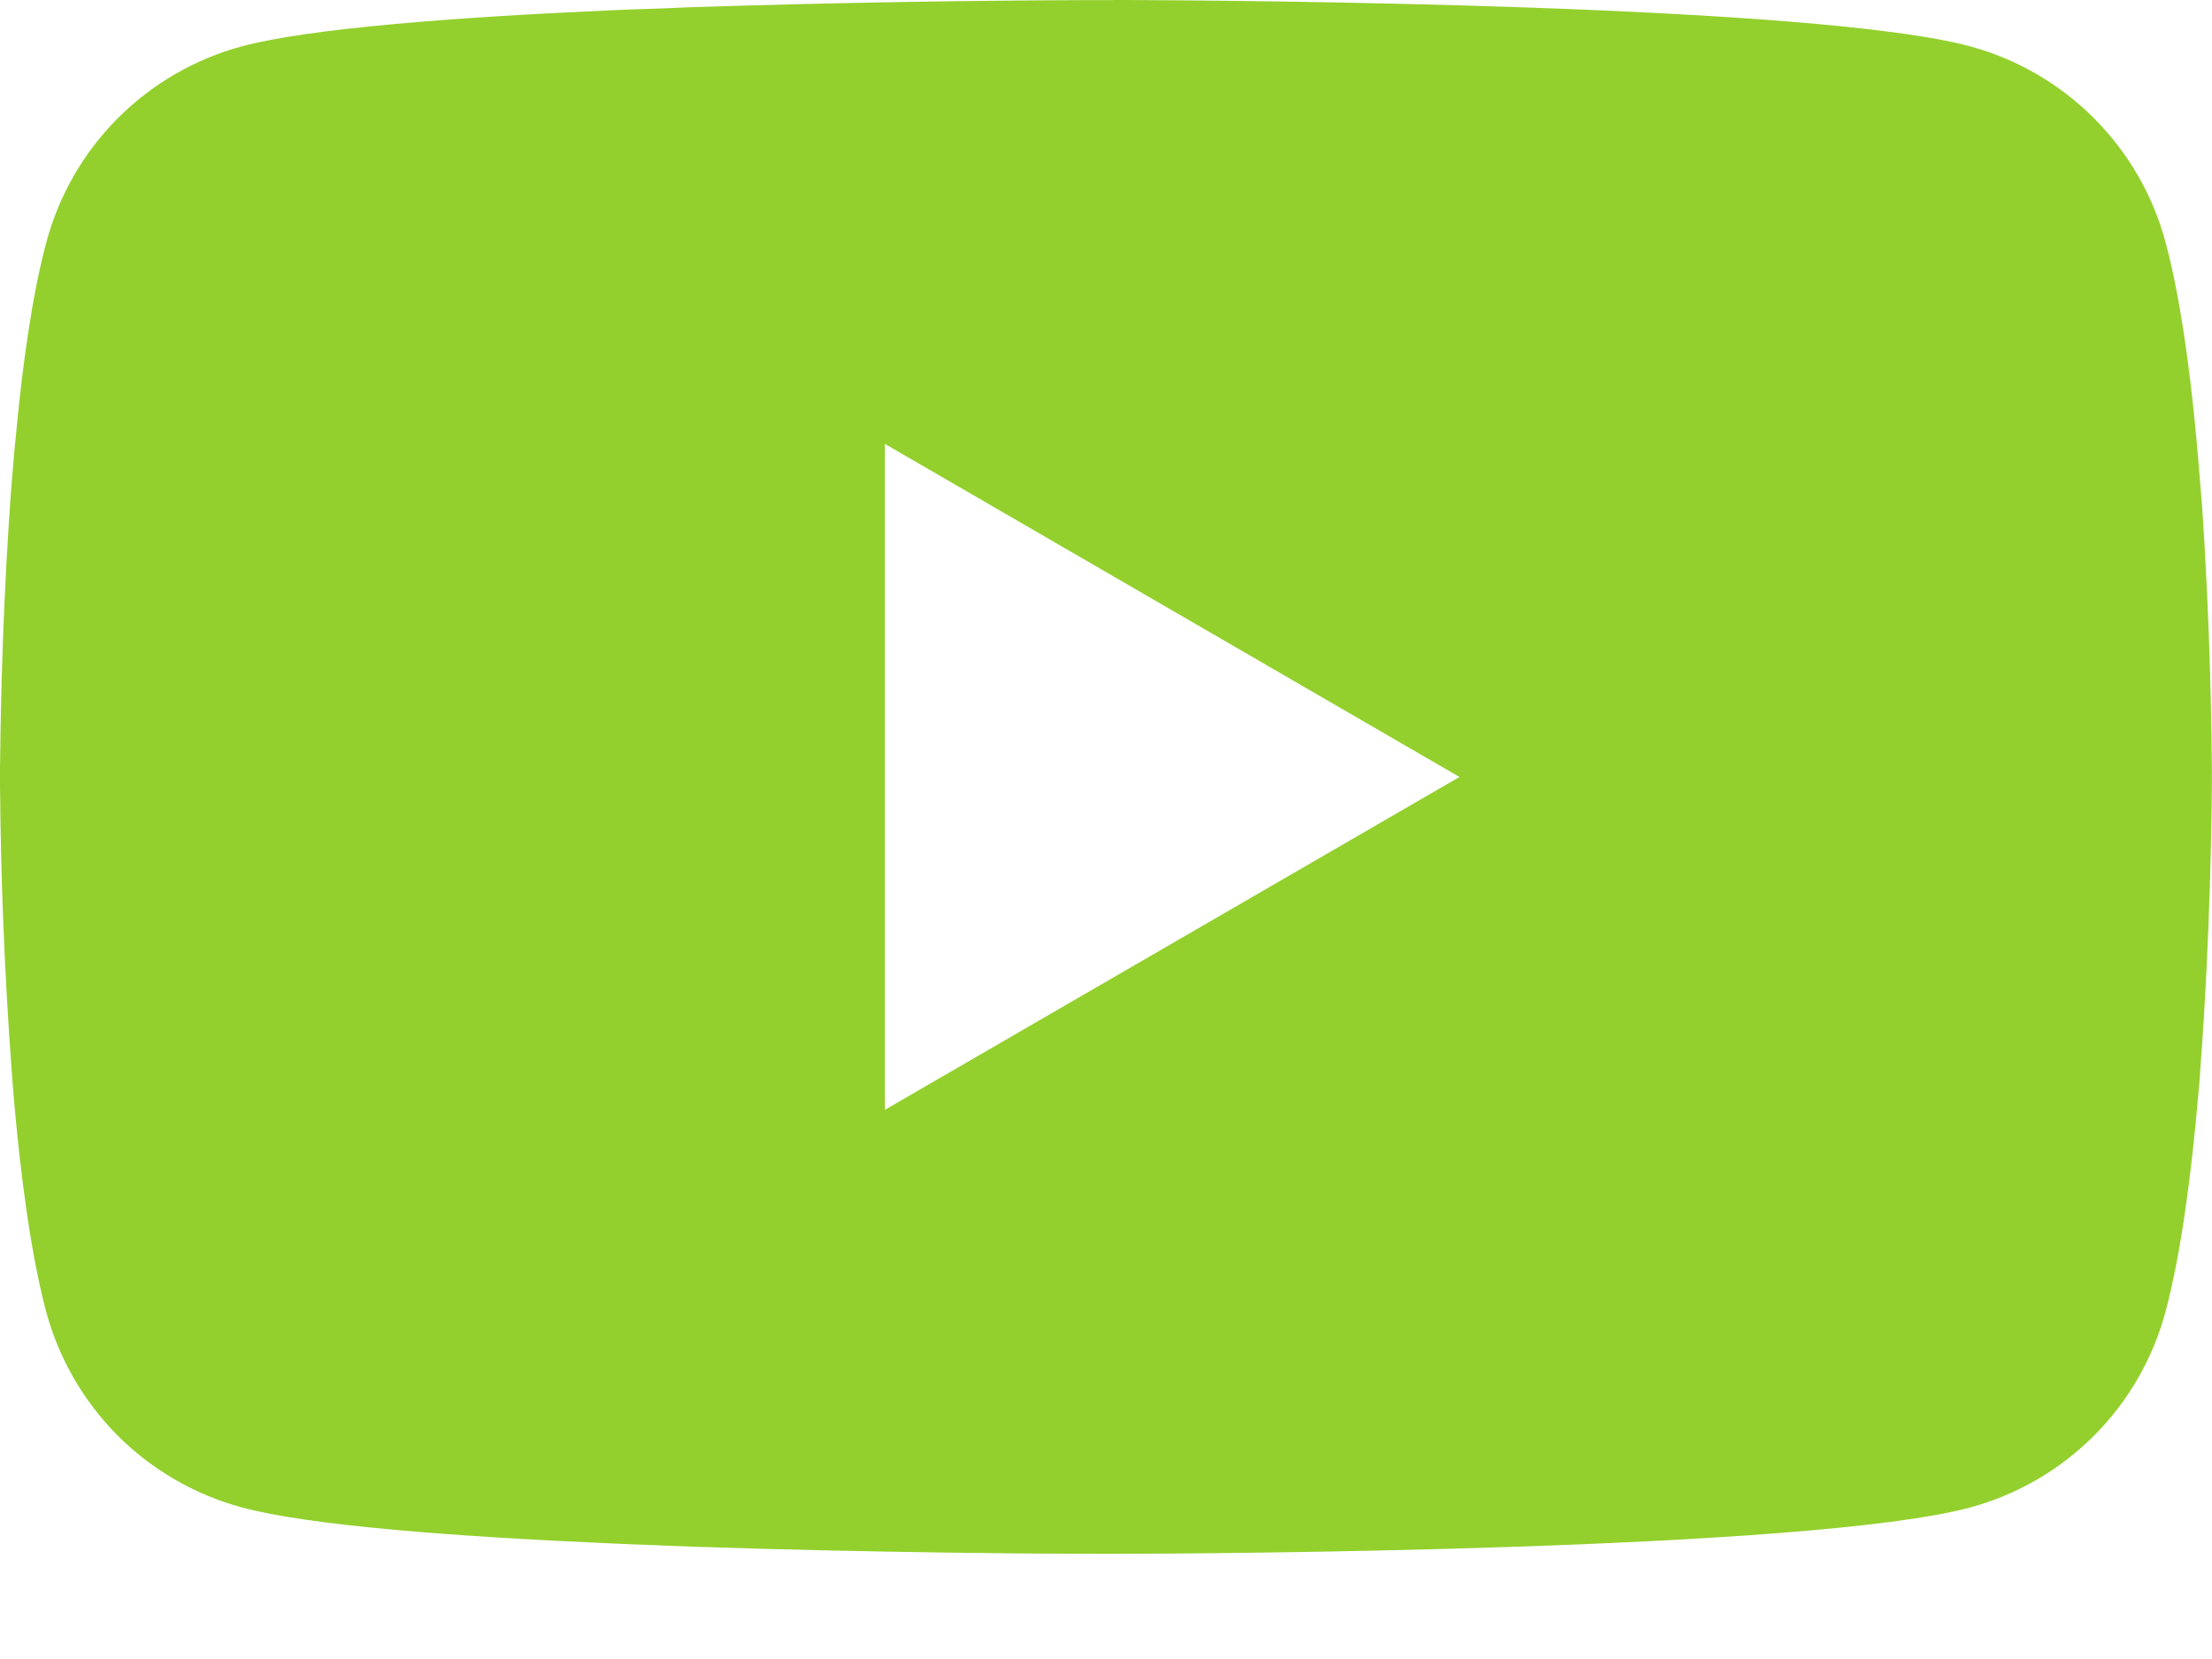<svg width="20" height="15" viewBox="0 0 20 15" fill="none" xmlns="http://www.w3.org/2000/svg">
<path d="M10.064 0H10.175C11.203 0.004 16.409 0.041 17.813 0.419C18.237 0.534 18.624 0.759 18.934 1.07C19.245 1.382 19.468 1.769 19.581 2.194C19.708 2.669 19.797 3.298 19.857 3.946L19.869 4.076L19.896 4.401L19.907 4.531C19.988 5.674 19.998 6.744 19.999 6.978V7.071C19.998 7.314 19.986 8.456 19.896 9.646L19.887 9.778L19.875 9.908C19.813 10.623 19.72 11.333 19.581 11.855C19.468 12.28 19.245 12.668 18.935 12.979C18.624 13.291 18.237 13.515 17.813 13.63C16.363 14.02 10.851 14.048 10.088 14.049H9.91C9.524 14.049 7.926 14.041 6.251 13.984L6.039 13.976L5.93 13.971L5.716 13.963L5.503 13.954C4.115 13.893 2.794 13.794 2.185 13.629C1.761 13.514 1.374 13.29 1.063 12.979C0.753 12.667 0.53 12.28 0.416 11.855C0.278 11.334 0.185 10.623 0.123 9.908L0.113 9.776L0.103 9.646C0.041 8.799 0.007 7.951 0 7.101L0 6.948C0.003 6.679 0.013 5.75 0.08 4.725L0.089 4.596L0.093 4.531L0.103 4.401L0.13 4.076L0.143 3.946C0.203 3.298 0.291 2.668 0.418 2.194C0.531 1.769 0.754 1.381 1.064 1.07C1.375 0.758 1.762 0.534 2.186 0.419C2.795 0.256 4.116 0.156 5.504 0.094L5.716 0.085L5.931 0.078L6.039 0.074L6.253 0.065C7.442 0.027 8.632 0.005 9.823 0.001H10.064V0ZM8 4.013V10.035L13.196 7.025L8 4.013Z" fill="#93D02D"/>
</svg>
